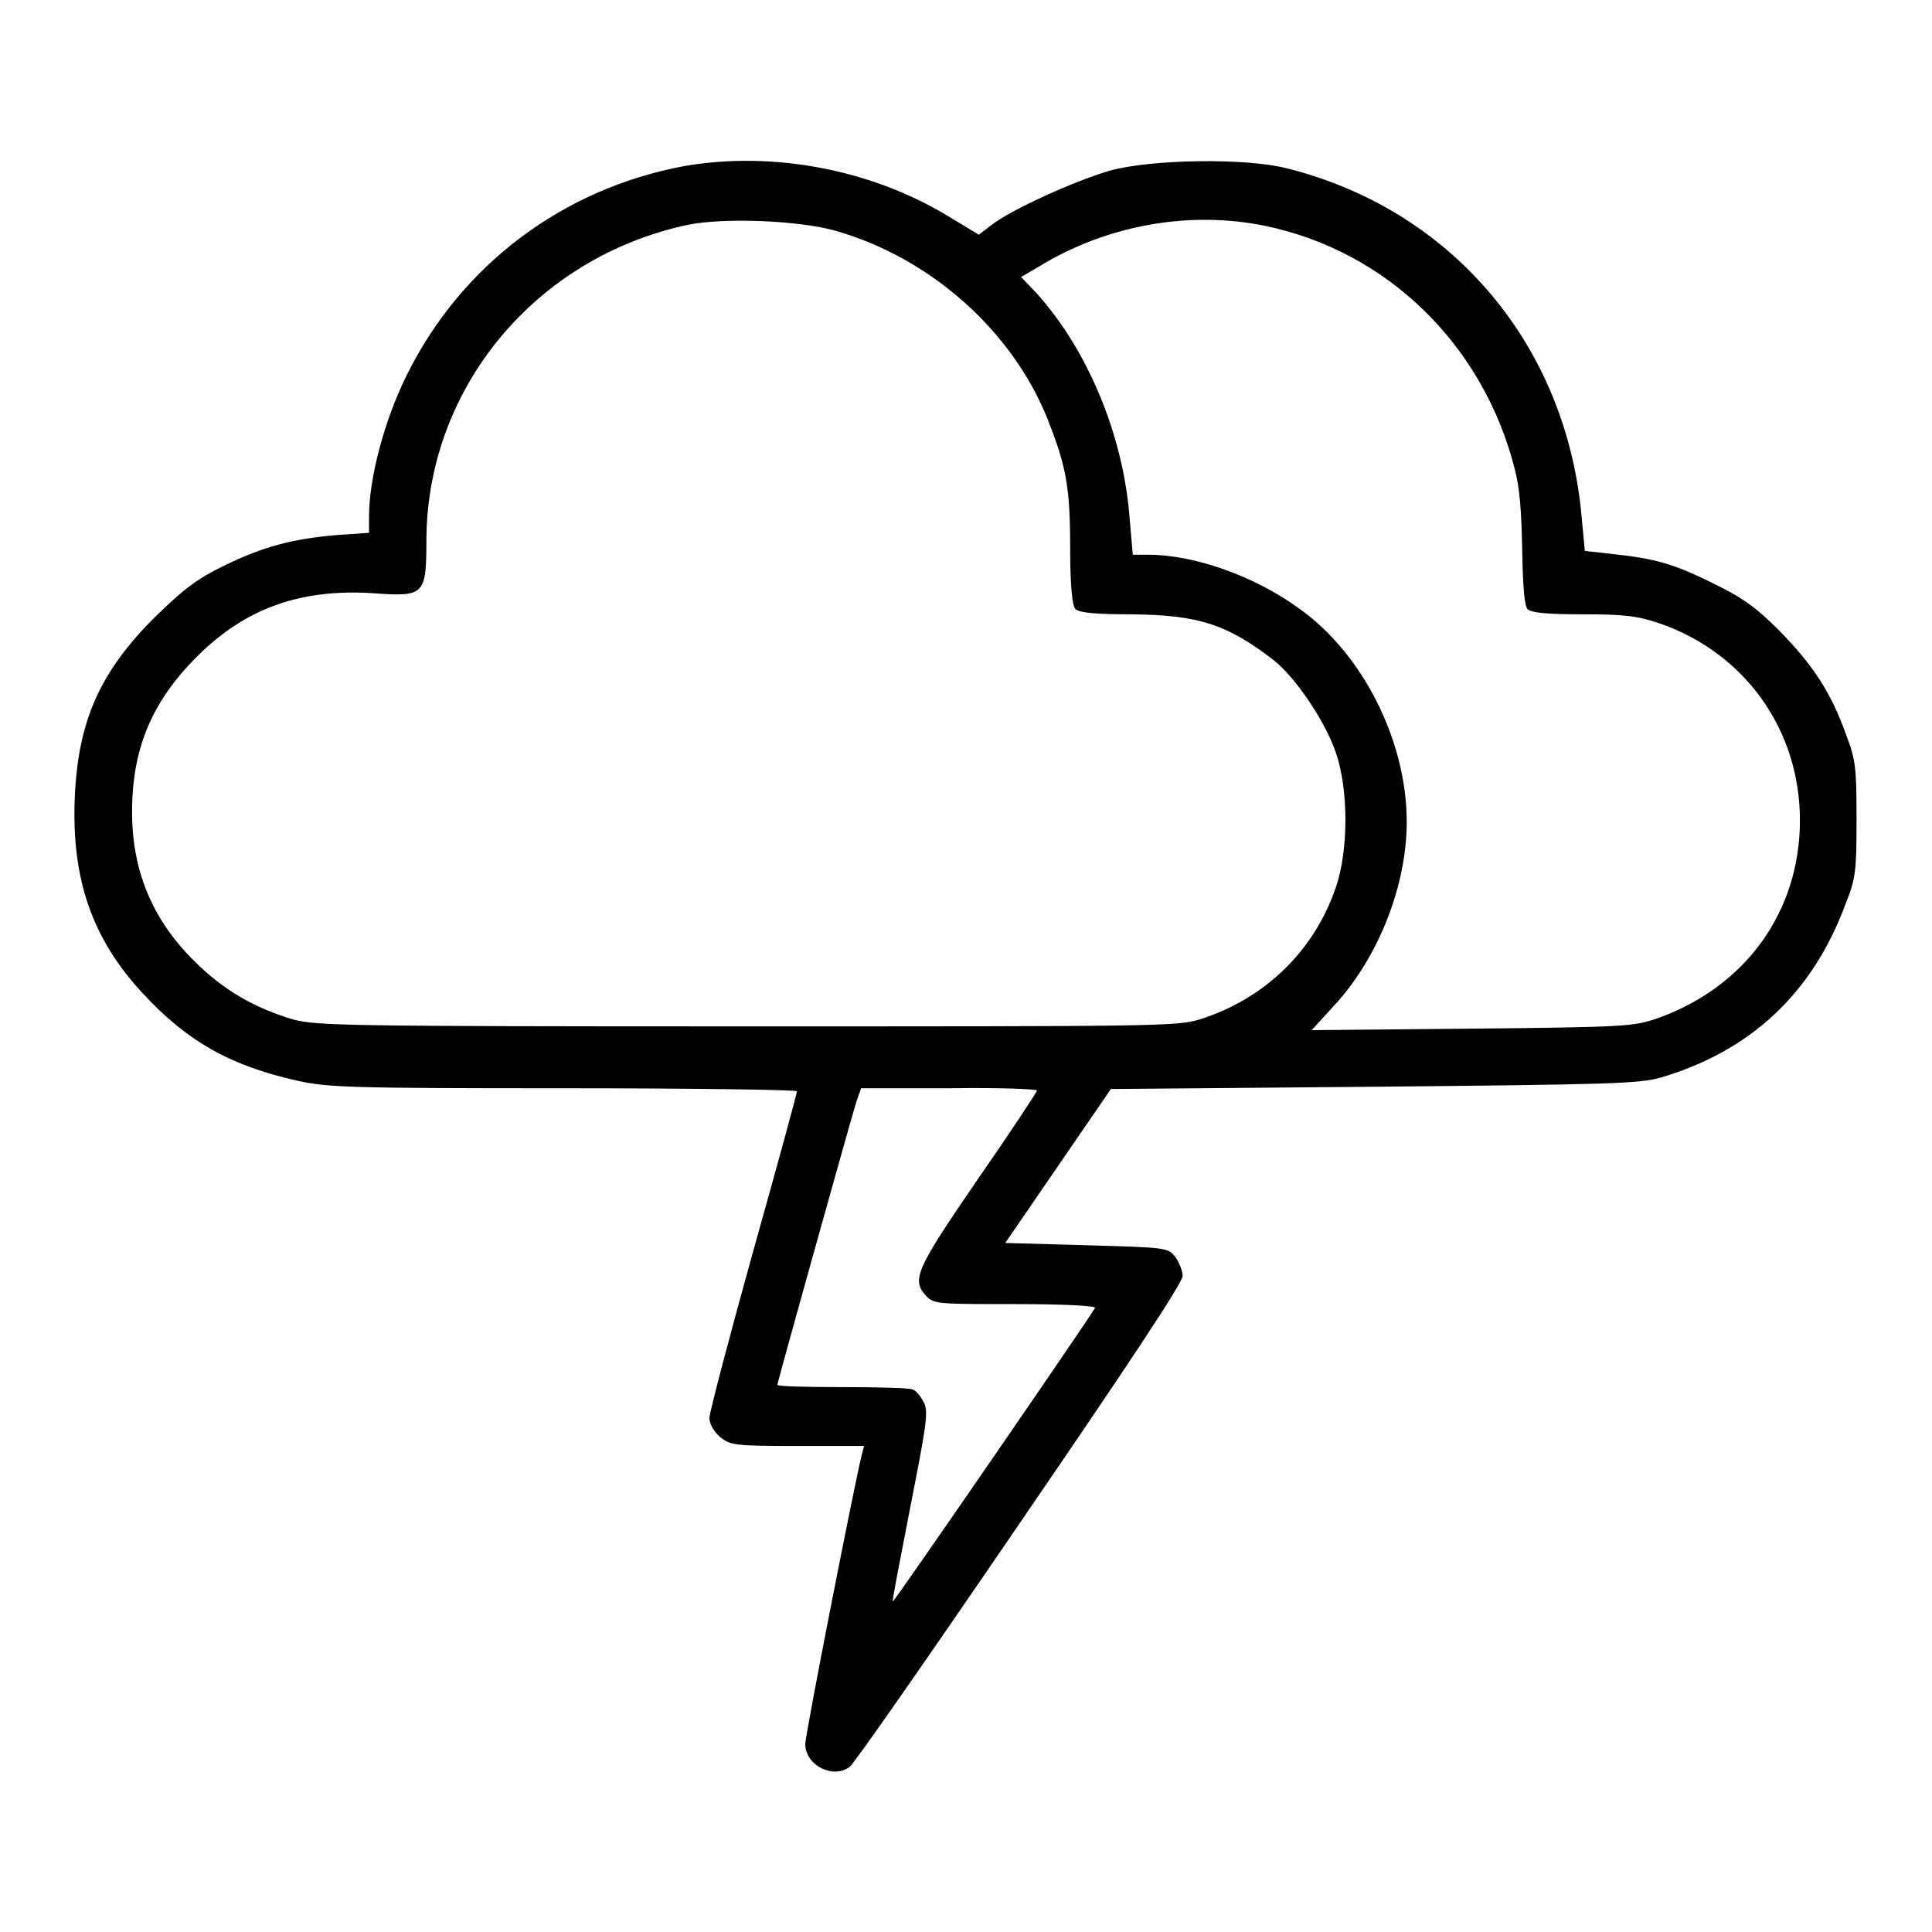 <?xml version="1.0" encoding="utf-8"?>
<!-- Svg Vector Icons : http://www.onlinewebfonts.com/icon -->
<!DOCTYPE svg PUBLIC "-//W3C//DTD SVG 1.1//EN" "http://www.w3.org/Graphics/SVG/1.1/DTD/svg11.dtd">
<svg version="1.1" xmlns="http://www.w3.org/2000/svg" xmlns:xlink="http://www.w3.org/1999/xlink" x="0px" y="0px" viewBox="0 0 256 256" enable-background="new 0 0 256 256" xml:space="preserve">
<g><g><g><path fill="#000000" d="M90.7,22C74.5,25,61,35.2,53.8,49.9c-2.9,5.9-4.9,13.5-4.9,18.5v2.2l-4.3,0.3c-5.8,0.5-9.7,1.5-15,4.1c-3.5,1.7-5.3,3.1-8.9,6.6c-7.5,7.4-10.4,14-10.8,24.3c-0.4,10.6,2.3,18.5,9,25.7c5.9,6.4,11.6,9.6,20.5,11.6c4.1,0.9,7,1,35.4,1c16.9,0,30.8,0.2,30.8,0.4c0,0.3-2.6,9.8-5.8,21.2c-3.2,11.5-5.8,21.4-5.8,22.1c0,0.8,0.6,1.8,1.4,2.5c1.4,1.1,1.8,1.2,10.3,1.2h8.8l-0.3,1.1c-1.3,5.5-7.5,37.2-7.5,38.4c0,2.8,3.7,4.7,5.9,3c0.5-0.3,10.6-14.8,22.4-32.1c14.8-21.6,21.6-31.9,21.7-32.9c0-0.8-0.5-1.9-1-2.6c-1-1.2-1.3-1.2-11.8-1.5l-10.7-0.3l7-10.2l7-10.2l34.8-0.3c31.2-0.3,35.1-0.4,38-1.2c11.9-3.5,20.1-11.1,24.5-22.9c1.4-3.5,1.5-4.4,1.5-11.3c0-6.9-0.1-7.9-1.4-11.3c-2-5.6-4.4-9.2-8.8-13.7c-3.2-3.2-4.9-4.4-8.8-6.3c-5.4-2.7-7.9-3.3-13.4-3.9l-3.6-0.4l-0.4-4.2c-1.9-22.9-17.1-41-39.1-46.5c-5.5-1.4-17.9-1.2-23.4,0.3c-4.5,1.3-13,5.1-15.7,7.2l-1.7,1.3l-4.3-2.6C115.2,22.4,102.3,20,90.7,22z M110.8,30.6c12.5,3.6,23.3,13.2,28,24.9c2.4,6.1,3,8.8,3,16.9c0,5.5,0.3,7.9,0.7,8.3c0.5,0.5,2.7,0.7,7.5,0.7c8.8,0.1,12.6,1.3,18.8,6.1c2.9,2.3,6.8,8.1,8.2,12.2c1.7,4.9,1.7,13,0,17.9c-2.9,8.5-9.5,14.8-18.1,17.5c-3,0.9-6.3,0.9-59.9,0.9c-53.5,0-57-0.1-60.1-0.9c-5.1-1.5-9.3-3.9-13.1-7.7c-5.6-5.5-8.3-12-8.3-19.8c0-8.4,2.6-14.6,8.6-20.6c6.4-6.4,13.7-9,23.3-8.4c6.9,0.5,7.1,0.3,7.1-7.3C56.7,51.3,71,34.1,91.1,29.8C95.9,28.8,105.9,29.2,110.8,30.6z M167.5,29.9c16.2,3.3,29,15.7,33.2,32.2c0.7,2.6,0.9,5.8,1,10.8c0.1,5.1,0.3,7.3,0.7,7.8c0.5,0.5,2.5,0.7,7.3,0.7c5.6,0,7.2,0.2,10.2,1.2c11.3,3.9,18.6,14.1,18.6,26.1c0,12-7.1,22-18.8,26.2c-3.2,1.1-4,1.2-24.6,1.4l-21.3,0.2l3.2-3.5c5.7-6.3,9.4-15.7,9.4-24.1c0-10.7-5.8-22.3-14.3-28.3c-5.9-4.3-13.9-7.1-20-7.1h-2l-0.4-4.6c-0.8-11.2-5.6-22.6-12.4-30.1l-2-2.1l2.4-1.4C146.7,29.8,157.6,27.9,167.5,29.9z M137.4,144.5c0,0.2-3.5,5.5-7.8,11.7c-8.3,12.1-8.9,13.4-6.8,15.6c1,1,1.7,1,11.8,1c5.9,0,10.6,0.2,10.5,0.5c-0.3,0.7-26.7,39.1-26.8,38.9c-0.1-0.1,1-5.7,2.3-12.4c2.1-10.7,2.4-12.5,1.9-13.8c-0.4-0.8-1-1.7-1.6-1.9c-0.5-0.2-4.7-0.3-9.4-0.3s-8.5-0.1-8.5-0.3c0-0.3,9.8-35.4,10.5-37.6l0.6-1.7h11.7C132.2,144.1,137.4,144.3,137.4,144.5z"/></g></g></g>
</svg>